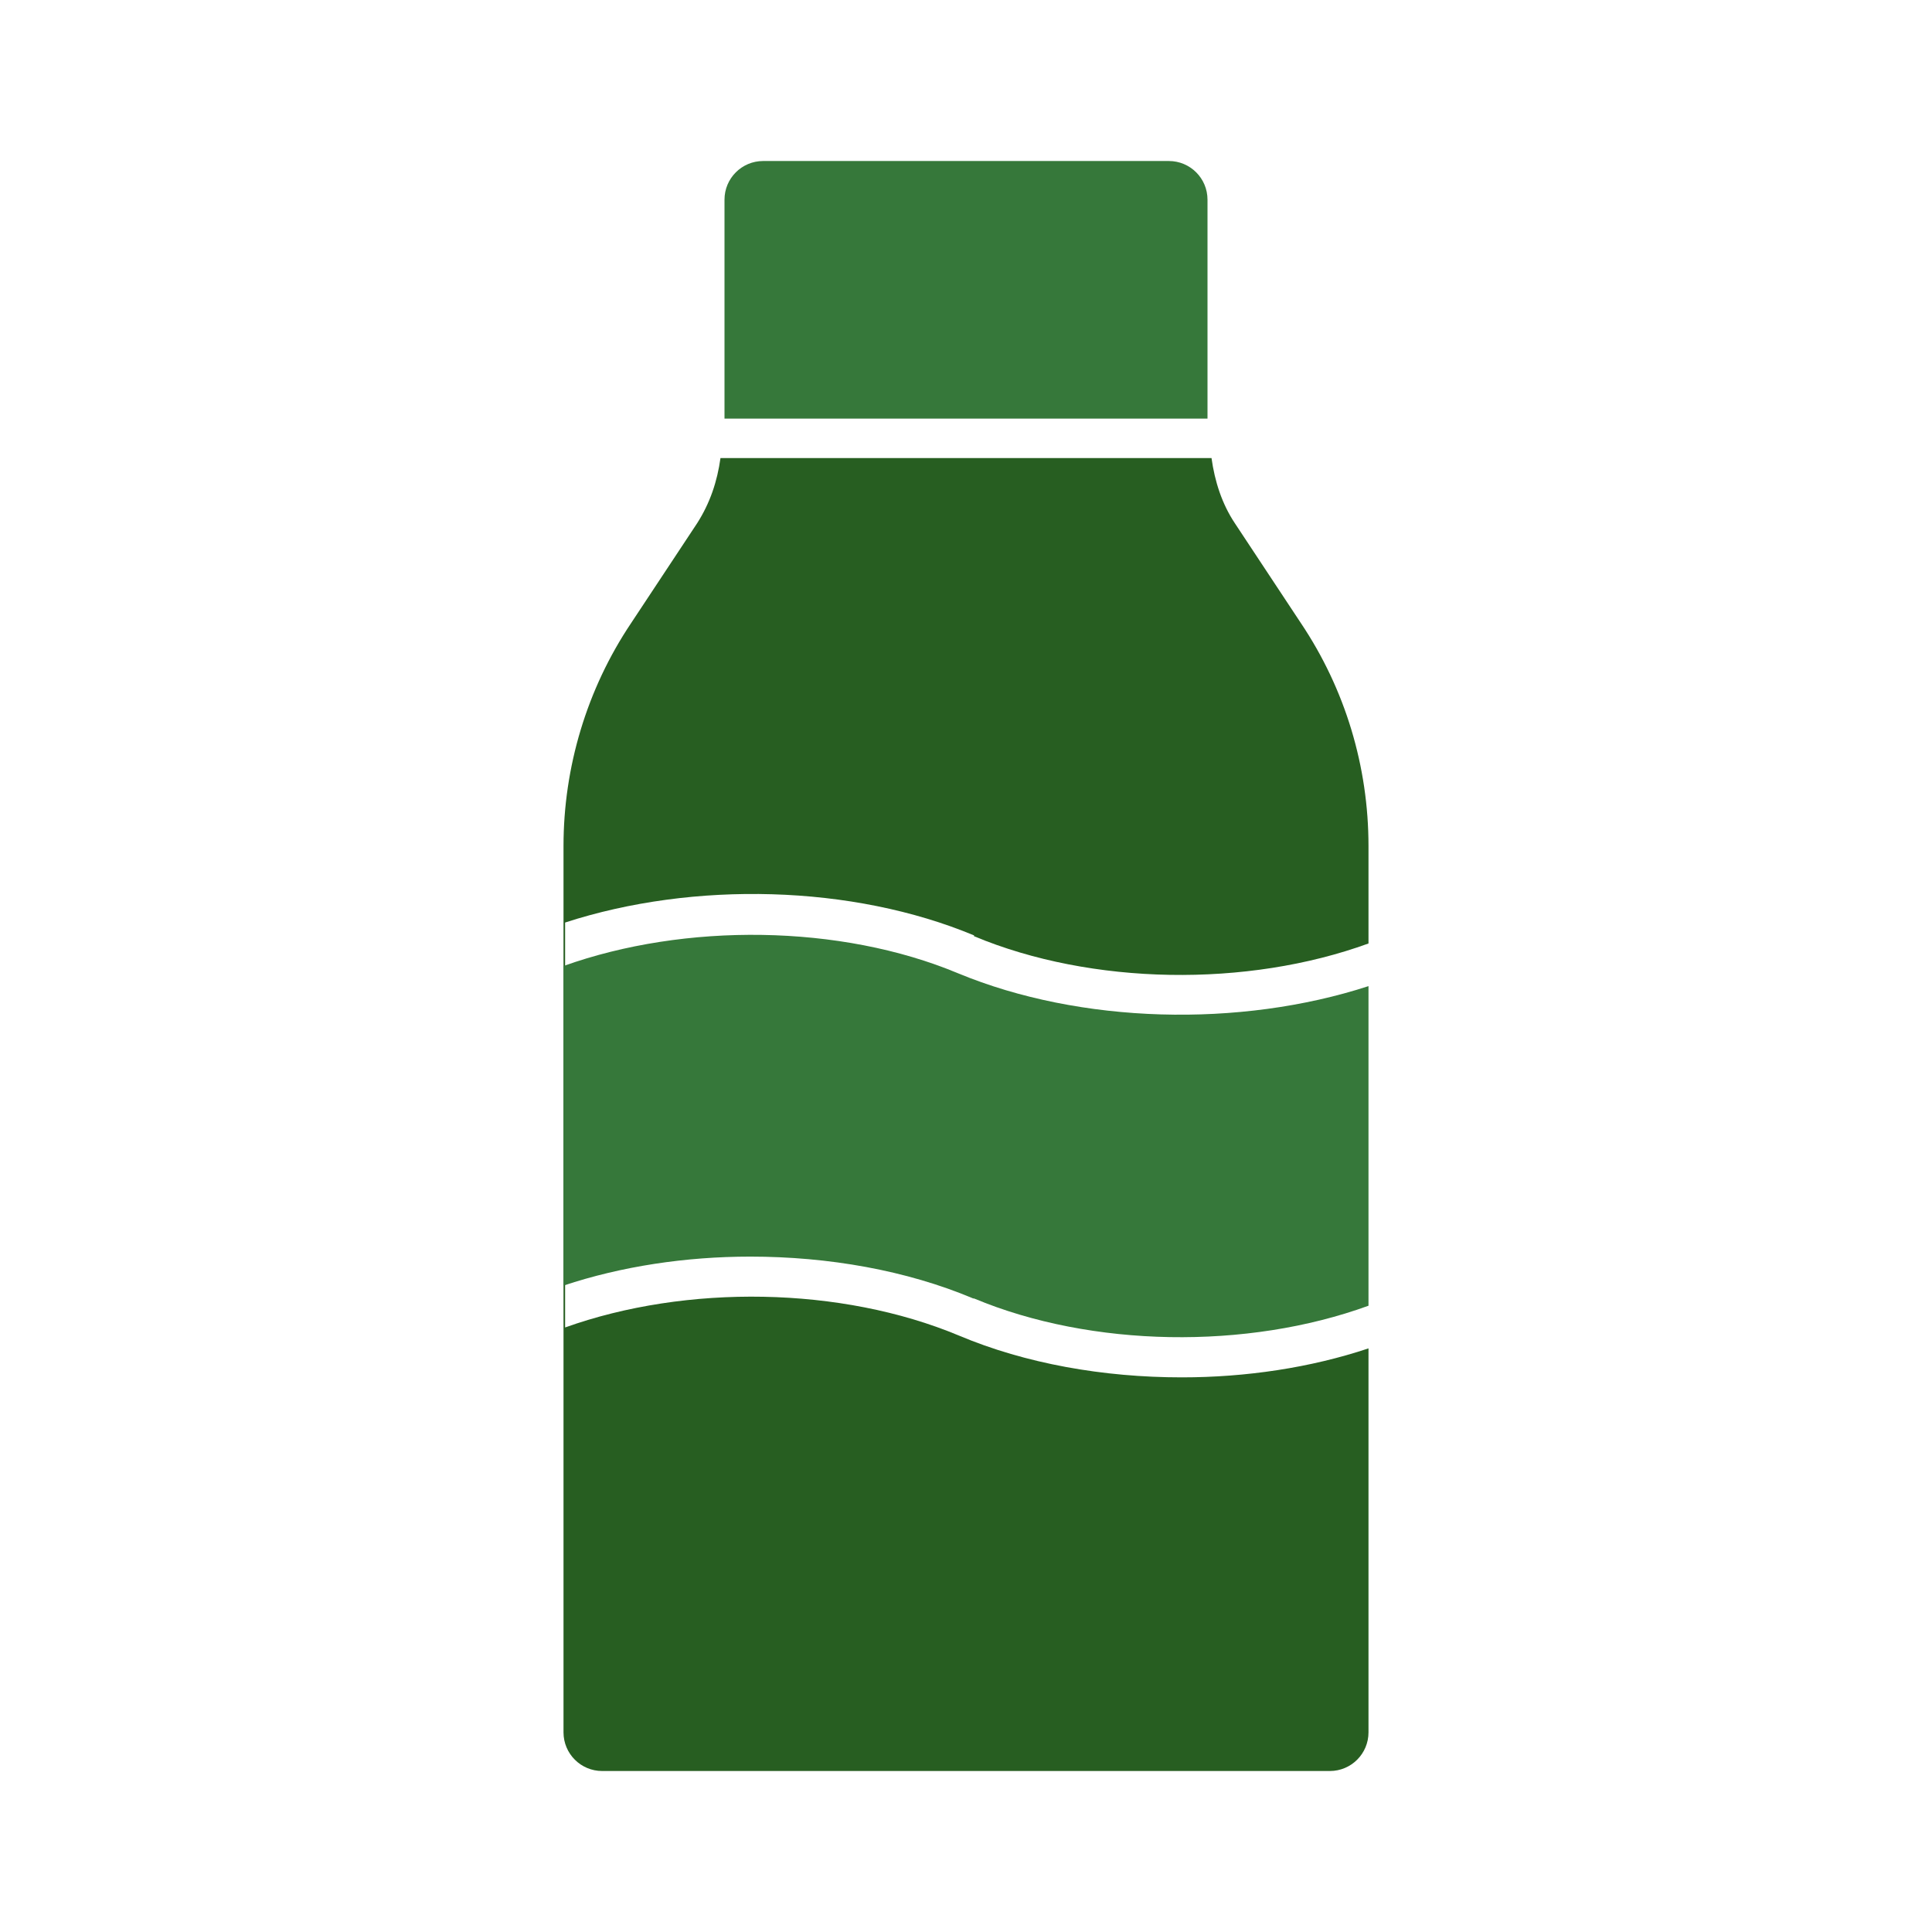 <svg width="100" height="100" viewBox="0 0 100 100" fill="none" xmlns="http://www.w3.org/2000/svg">
<g clip-path="url(#clip0_17249_8556)">
<path d="M50.417 48.459C56.5 51 64.542 51.125 70.833 48.834V43.792C70.833 39.667 69.625 35.667 67.333 32.25L63.917 27.084C63.25 26.084 62.875 24.917 62.708 23.709H37.292C37.125 24.917 36.75 26.042 36.083 27.084L32.667 32.25C30.375 35.667 29.167 39.709 29.167 43.792V89.667C29.167 90.771 30.062 91.667 31.167 91.667H68.833C69.938 91.667 70.833 90.771 70.833 89.667V69.792C67.833 70.792 64.5 71.292 61.167 71.292C57.125 71.292 53.083 70.584 49.625 69.125C43.542 66.584 35.542 66.459 29.25 68.709V47.75C35.917 45.584 44.125 45.792 50.417 48.417V48.459Z" fill="#275E21"/>
<path d="M50.417 67.209C56.5 69.75 64.542 69.875 70.833 67.584V51.042C64.167 53.209 55.917 53 49.583 50.375C43.5 47.834 35.458 47.75 29.167 50V66.542C32.167 65.542 35.5 65.042 38.833 65.042C42.875 65.042 46.917 65.75 50.375 67.209H50.417Z" fill="#36783A"/>
<path d="M60.5 8.334H39.5C38.395 8.334 37.5 9.229 37.5 10.334V21.667H62.5V10.334C62.5 9.229 61.605 8.334 60.5 8.334Z" fill="#36783A"/>
</g>
<defs>
<clipPath id="clip0_17249_8556">
<rect width="41.667" height="83.333" fill="white" transform="translate(29.167 8.334)"/>
</clipPath>
</defs>
</svg>
